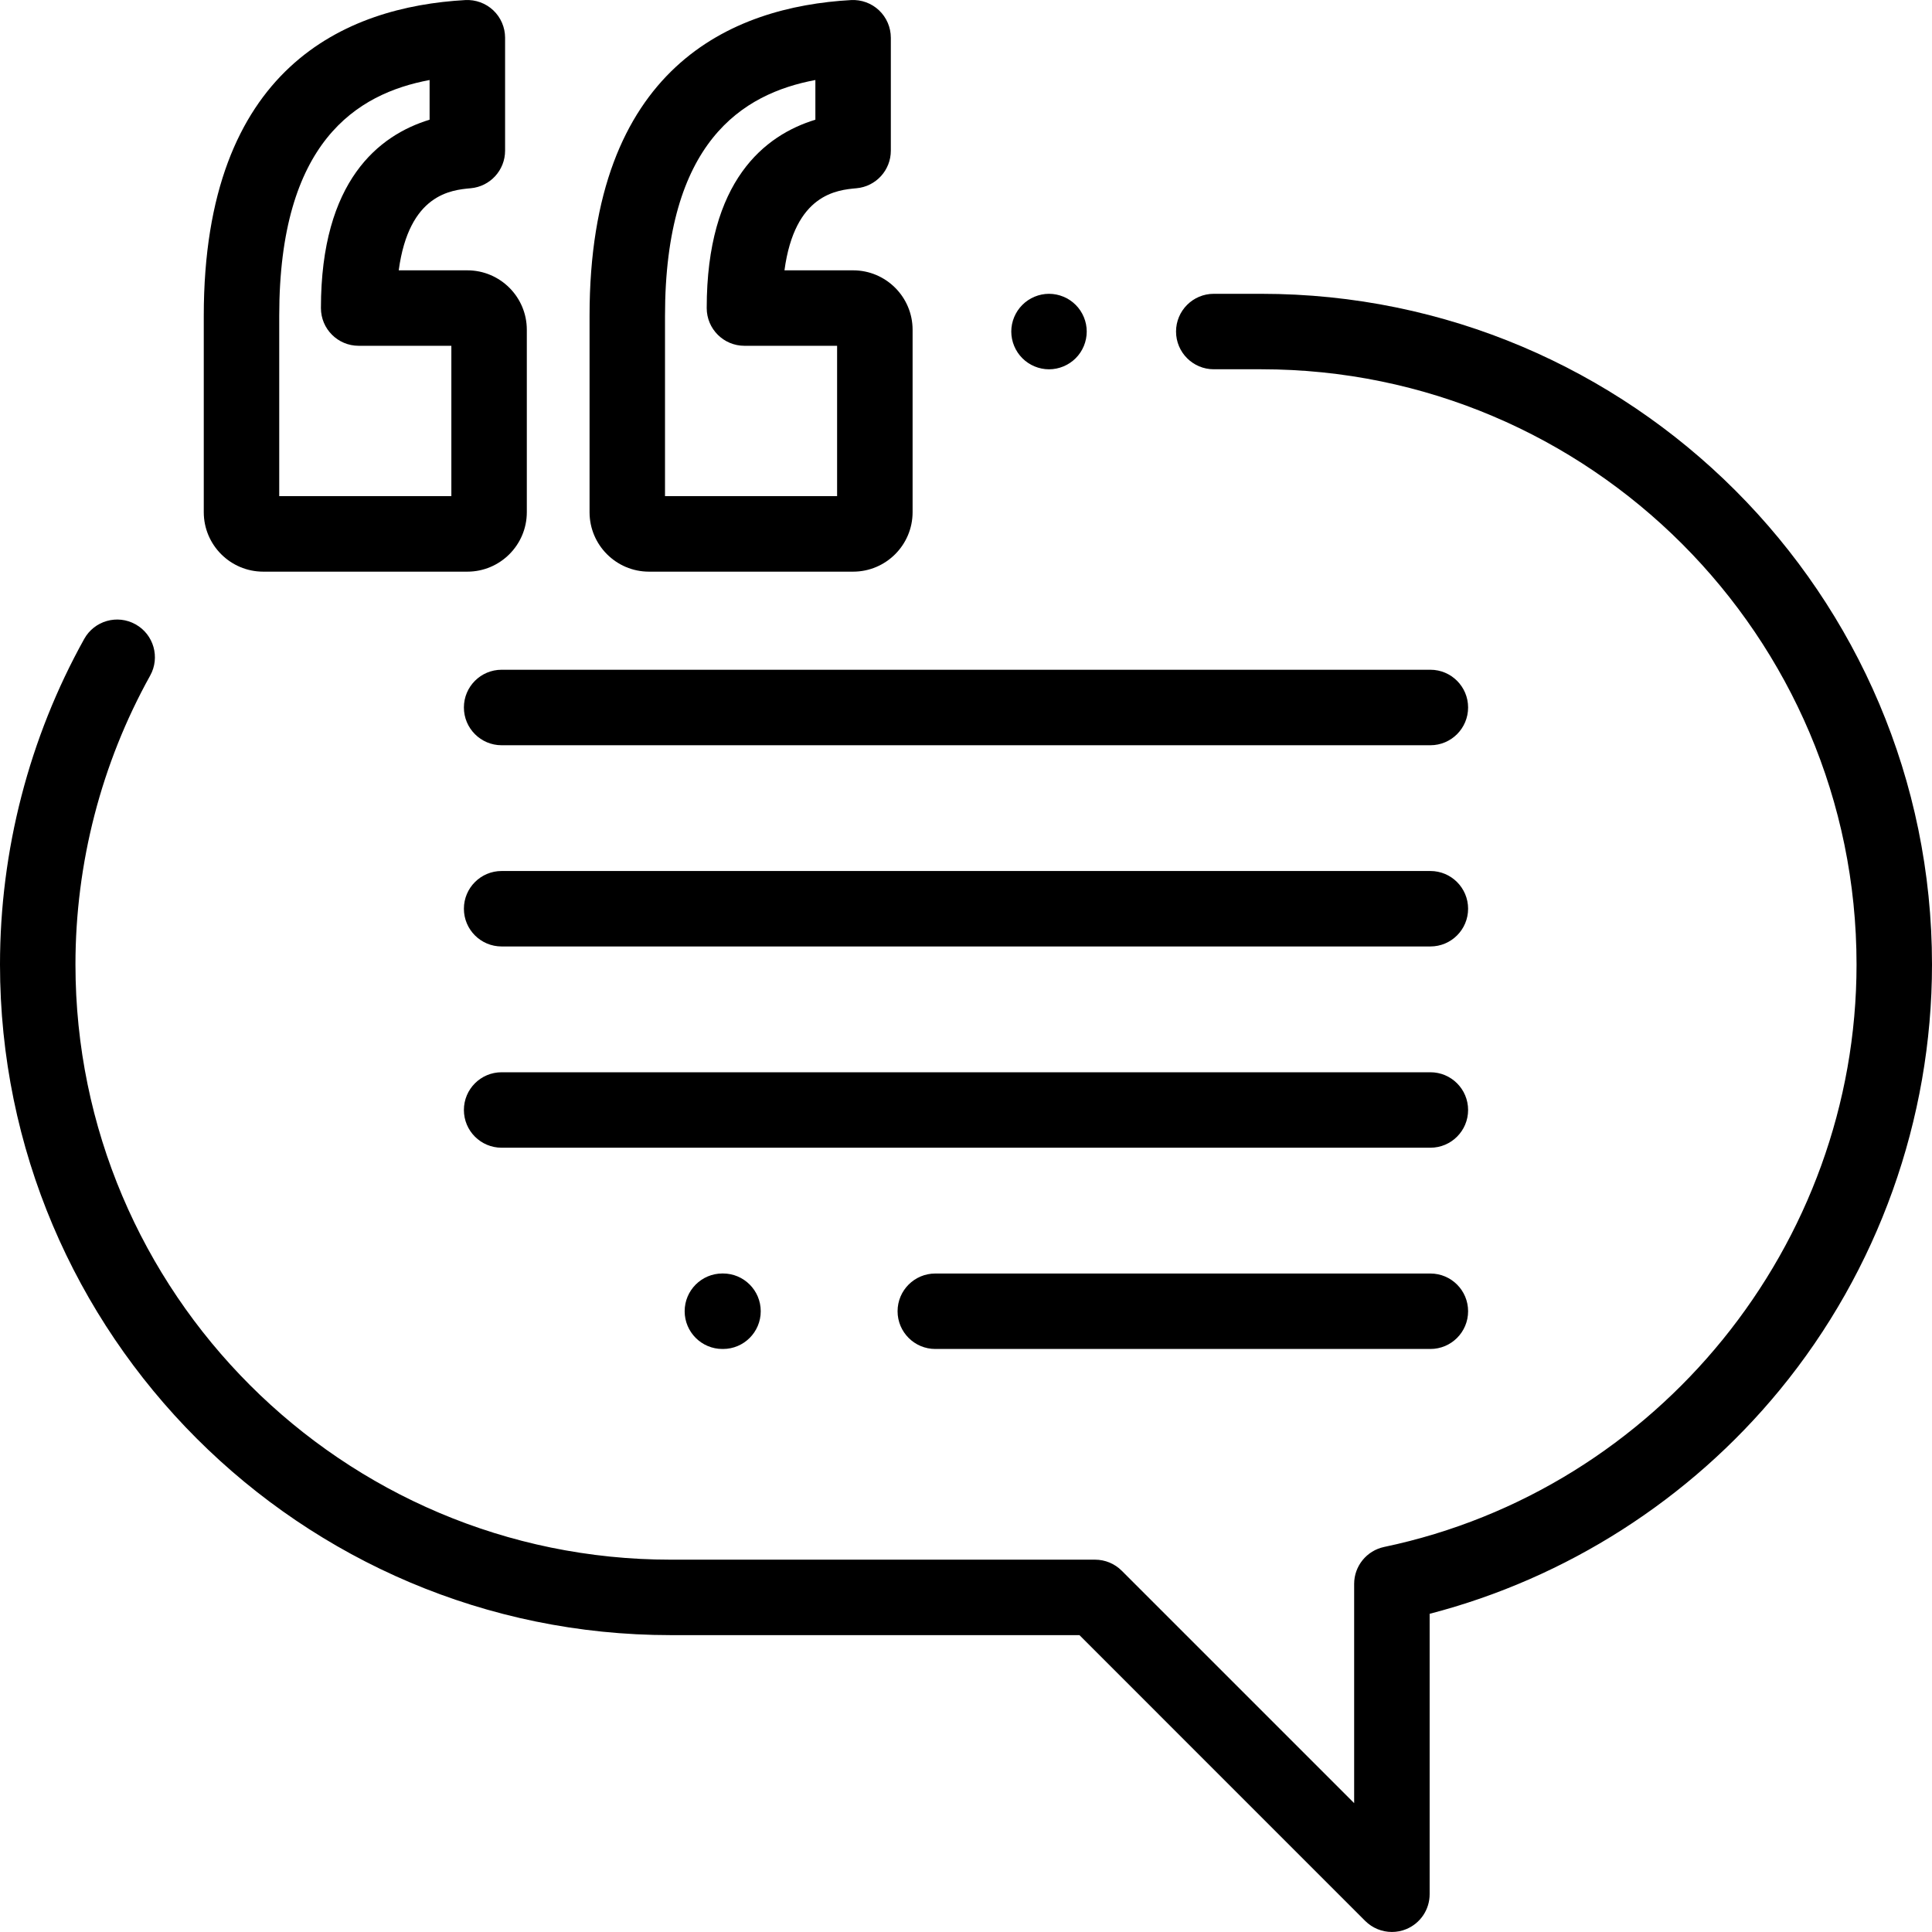 <svg xmlns="http://www.w3.org/2000/svg" width="53" height="53" viewBox="0 0 53 53" fill="none"><path d="M12.821 7.416H10.938C11.221 5.318 12.381 5.213 12.914 5.164C13.447 5.116 13.856 4.669 13.856 4.133V1.036C13.856 0.751 13.739 0.479 13.532 0.283C13.325 0.088 13.046 -0.014 12.762 0.002C9.49 0.186 5.59 1.838 5.59 8.664V14.051C5.59 14.95 6.321 15.682 7.221 15.682H12.821C13.72 15.682 14.452 14.95 14.452 14.051V9.046C14.452 8.147 13.72 7.416 12.821 7.416ZM12.382 13.611H7.66V8.664C7.66 3.901 9.778 2.571 11.785 2.195V3.284C10.399 3.706 8.804 4.952 8.804 8.451C8.804 9.023 9.267 9.486 9.839 9.486H12.382V13.611Z" fill="black"></path><path d="M23.404 7.416H21.52C21.803 5.318 22.963 5.213 23.497 5.164C24.03 5.116 24.438 4.669 24.438 4.133V1.036C24.438 0.751 24.321 0.479 24.114 0.283C23.908 0.088 23.629 -0.014 23.345 0.002C20.073 0.186 16.173 1.838 16.173 8.664V14.051C16.173 14.95 16.904 15.682 17.803 15.682H23.404C24.303 15.682 25.035 14.95 25.035 14.051V9.046C25.035 8.147 24.303 7.416 23.404 7.416ZM22.964 13.611H18.243V8.664C18.243 3.901 20.361 2.571 22.368 2.195V3.284C20.982 3.706 19.387 4.952 19.387 8.451C19.387 9.023 19.85 9.486 20.422 9.486H22.964V13.611Z" fill="black"></path><path d="M29.509 8.364C29.317 8.171 29.05 8.06 28.777 8.06C28.505 8.06 28.238 8.171 28.046 8.364C27.853 8.556 27.742 8.823 27.742 9.095C27.742 9.368 27.853 9.635 28.046 9.827C28.238 10.02 28.505 10.131 28.777 10.131C29.05 10.131 29.317 10.02 29.509 9.827C29.702 9.635 29.812 9.368 29.812 9.095C29.812 8.823 29.702 8.556 29.509 8.364Z" fill="black"></path><path d="M34.602 8.06H33.297C32.726 8.06 32.262 8.524 32.262 9.095C32.262 9.667 32.726 10.13 33.297 10.13H34.602C43.605 10.13 50.93 17.455 50.93 26.458C50.93 34.142 45.48 40.863 37.971 42.437C37.492 42.538 37.148 42.961 37.148 43.45V49.465L30.772 43.089C30.578 42.895 30.315 42.786 30.04 42.786H18.398C9.395 42.786 2.07 35.461 2.07 26.458C2.07 23.683 2.779 20.944 4.119 18.534C4.397 18.035 4.217 17.404 3.718 17.127C3.218 16.848 2.588 17.028 2.31 17.528C0.799 20.244 0 23.332 0 26.458C0 36.603 8.253 44.856 18.398 44.856H29.612L37.451 52.696C37.65 52.894 37.914 52.999 38.184 52.999C38.317 52.999 38.452 52.974 38.58 52.92C38.966 52.76 39.219 52.383 39.219 51.964V44.271C42.964 43.3 46.351 41.141 48.825 38.128C51.517 34.851 53 30.707 53 26.458C53 16.314 44.747 8.06 34.602 8.06Z" fill="black"></path><path d="M39.239 18.373H13.761C13.189 18.373 12.726 18.837 12.726 19.408C12.726 19.98 13.189 20.444 13.761 20.444H39.239C39.811 20.444 40.274 19.98 40.274 19.408C40.274 18.837 39.811 18.373 39.239 18.373Z" fill="black"></path><path d="M39.239 23.894H13.761C13.189 23.894 12.726 24.358 12.726 24.929C12.726 25.501 13.189 25.964 13.761 25.964H39.239C39.811 25.964 40.274 25.501 40.274 24.929C40.274 24.358 39.811 23.894 39.239 23.894Z" fill="black"></path><path d="M39.239 29.415H13.761C13.189 29.415 12.726 29.878 12.726 30.45C12.726 31.022 13.189 31.485 13.761 31.485H39.239C39.811 31.485 40.274 31.022 40.274 30.45C40.274 29.878 39.811 29.415 39.239 29.415Z" fill="black"></path><path d="M39.239 34.936H25.658C25.087 34.936 24.623 35.399 24.623 35.971C24.623 36.543 25.087 37.006 25.658 37.006H39.239C39.811 37.006 40.274 36.543 40.274 35.971C40.274 35.399 39.811 34.936 39.239 34.936Z" fill="black"></path><path d="M19.834 34.935H19.818C19.246 34.935 18.782 35.399 18.782 35.971C18.782 36.542 19.246 37.006 19.818 37.006H19.834C20.406 37.006 20.869 36.542 20.869 35.971C20.869 35.399 20.406 34.935 19.834 34.935Z" fill="black"></path></svg>